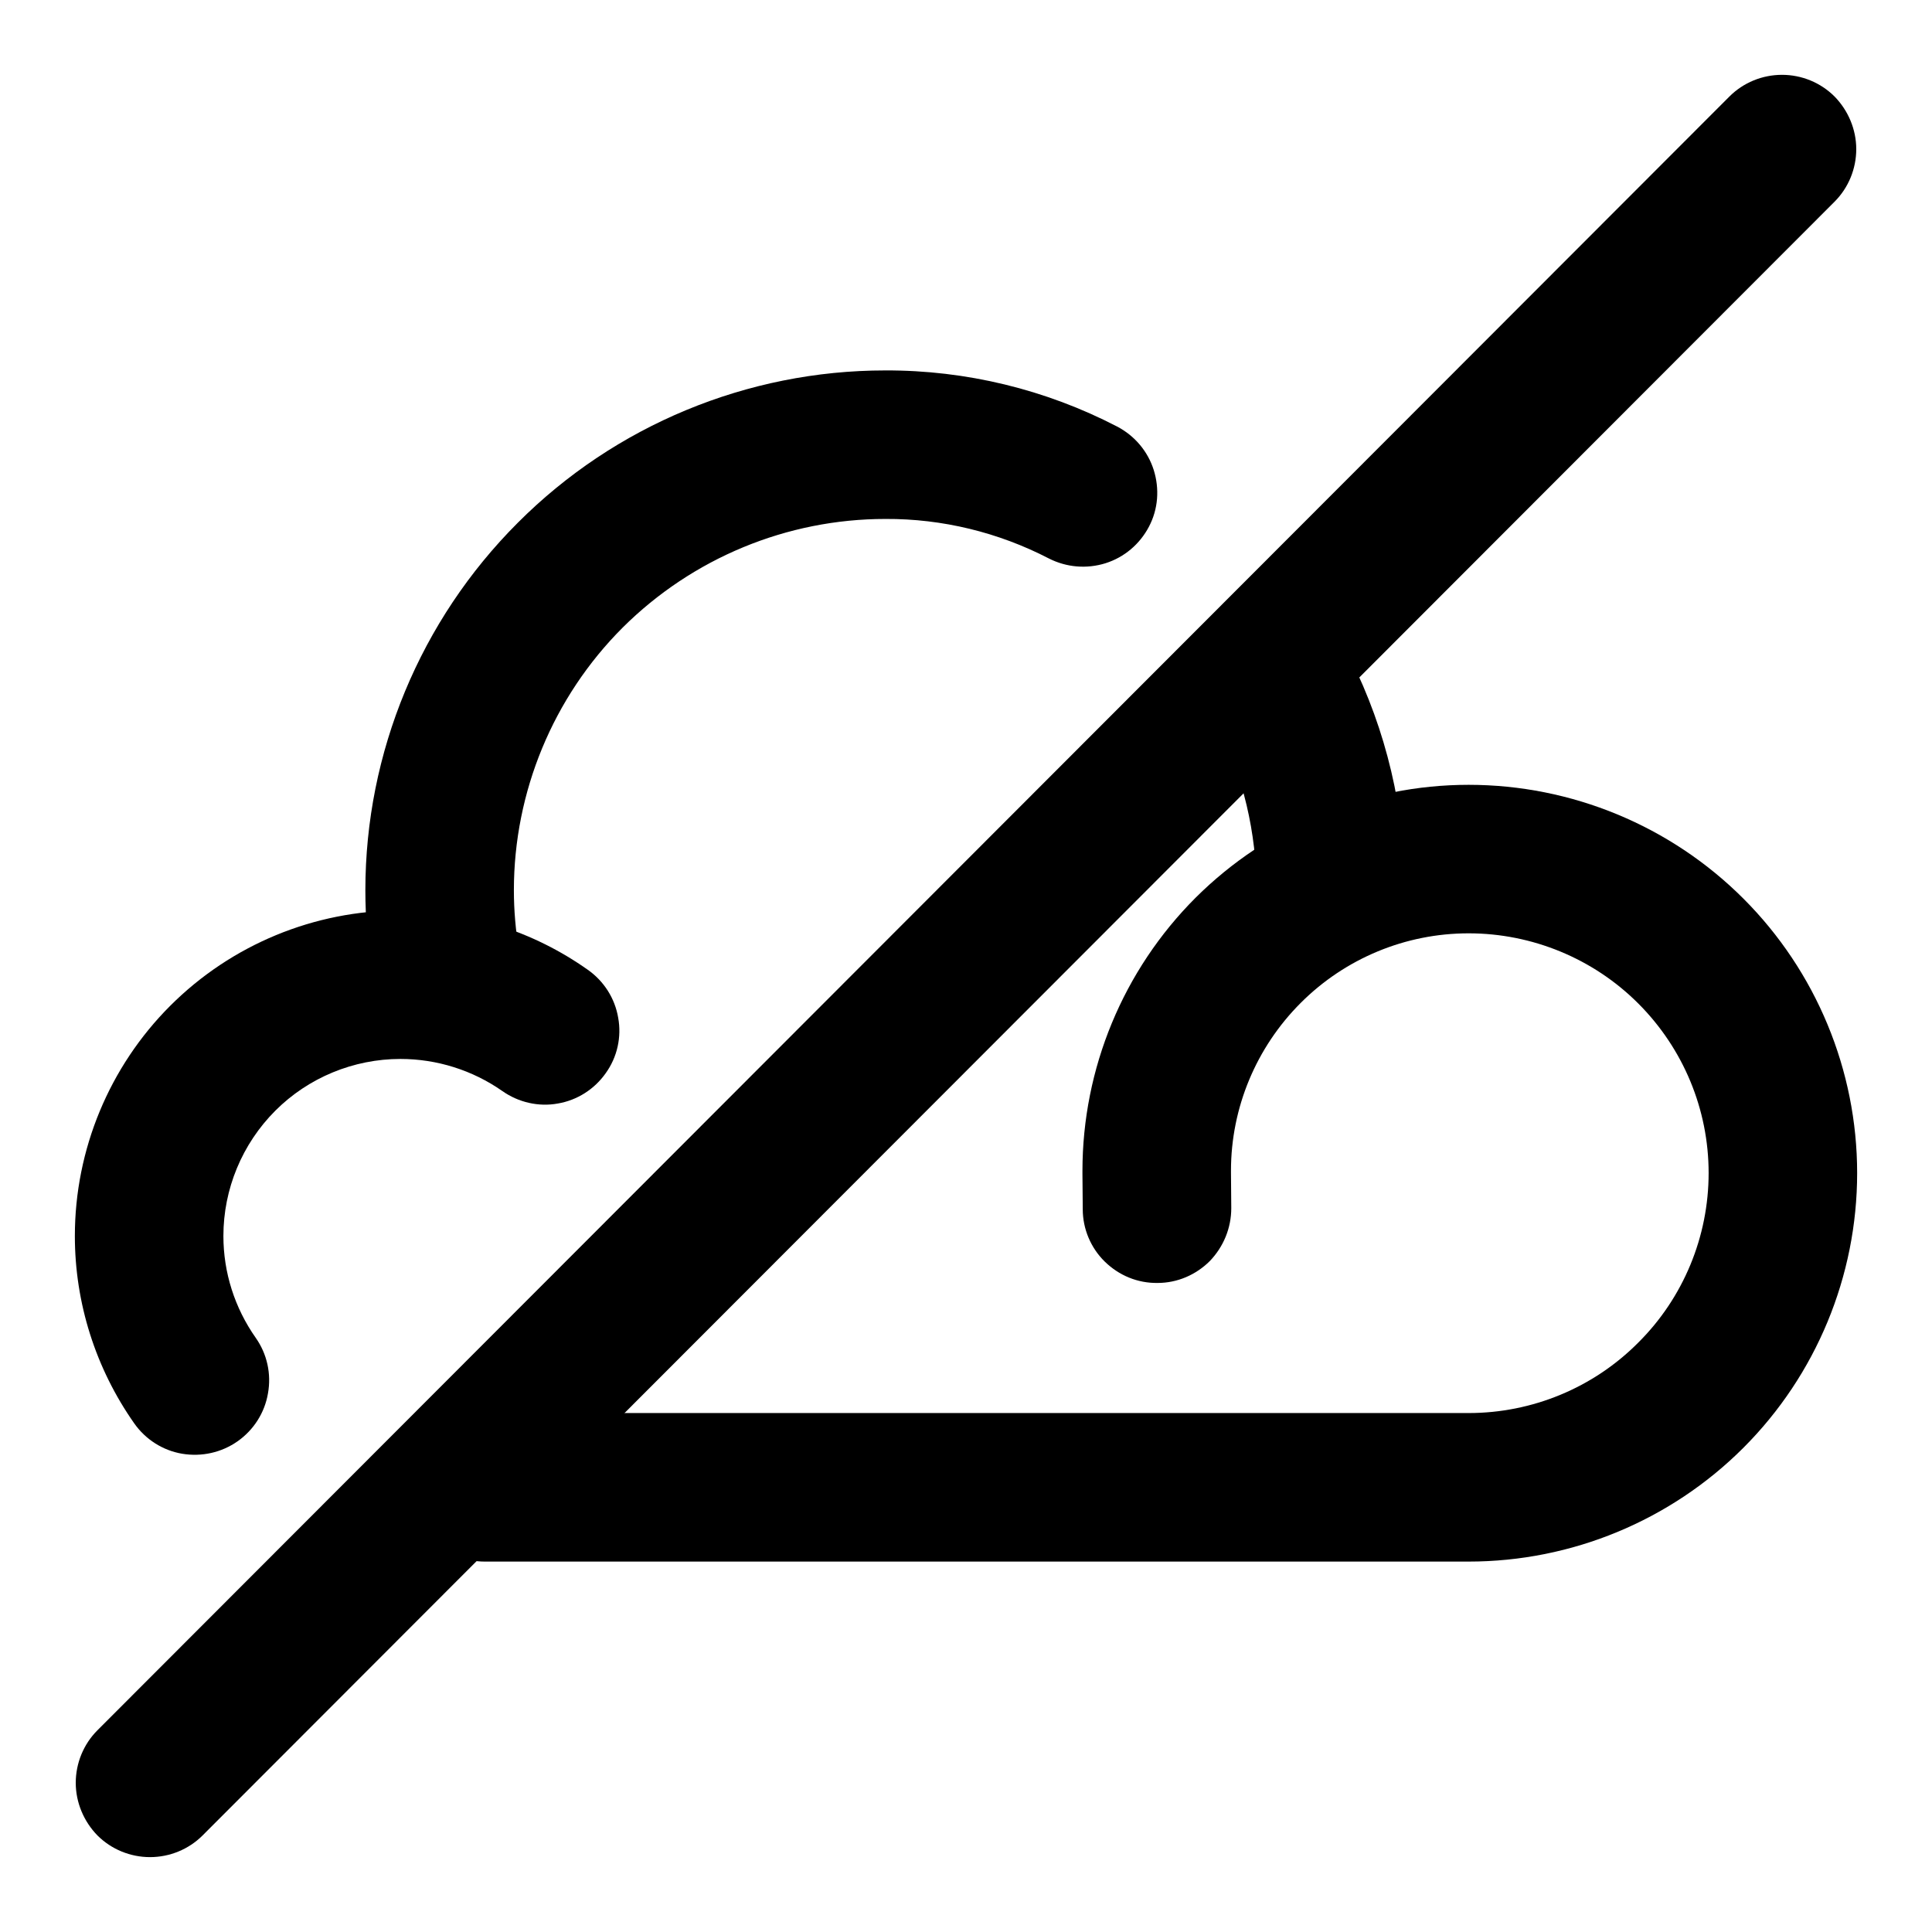 <?xml version="1.0" encoding="UTF-8"?>
<!-- Uploaded to: ICON Repo, www.svgrepo.com, Generator: ICON Repo Mixer Tools -->
<svg fill="#000000" width="800px" height="800px" version="1.1" viewBox="144 144 512 512" xmlns="http://www.w3.org/2000/svg">
 <g>
  <path d="m281.52 395.83c0.867 5.113-0.391 10.391-3.461 14.641-2.992 4.25-7.637 7.164-12.754 8.027-5.117 0.867-10.391-0.391-14.641-3.461-4.254-2.992-7.164-7.637-8.031-12.754-1.18-7.398-1.809-14.879-1.809-22.355 0-36.527 14.562-71.559 40.383-97.379 25.742-25.82 60.848-40.383 97.375-40.383 21.414-0.078 42.508 5.039 61.48 14.879 4.644 2.441 8.109 6.535 9.684 11.492 1.574 5.039 1.18 10.391-1.262 15.035-2.438 4.644-6.531 8.109-11.492 9.684-5.039 1.574-10.391 1.102-15.035-1.258-13.383-6.93-28.262-10.551-43.297-10.473-26.133 0-51.168 10.391-69.668 28.812-18.418 18.422-28.809 43.531-28.809 69.59 0 5.352 0.473 10.625 1.336 15.902z"/>
  <path d="m466.68 336.16c-2.363-4.723-2.676-10.074-1.023-15.035 1.574-4.961 5.195-9.055 9.84-11.414 4.644-2.285 10.074-2.676 15.035-1.023 4.957 1.652 9.051 5.195 11.336 9.84 9.523 19.051 14.484 40.066 14.484 61.402 0 5.273-2.047 10.234-5.746 13.934-3.699 3.699-8.738 5.746-13.934 5.746-5.195 0-10.234-2.125-13.934-5.746-3.699-3.699-5.746-8.738-5.746-13.934 0-15.195-3.543-30.23-10.312-43.77z"/>
  <path d="m211.78 498.55c2.992 4.254 4.172 9.527 3.231 14.723-0.867 5.117-3.781 9.684-8.031 12.672-4.25 2.992-9.523 4.176-14.723 3.309-5.113-0.867-9.68-3.777-12.672-8.031-10.234-14.562-15.746-31.879-15.746-49.672 0-22.906 9.133-44.871 25.27-61.008 16.219-16.215 38.18-25.27 61.008-25.27 17.793 0 35.109 5.434 49.676 15.746 4.25 2.988 7.164 7.555 8.027 12.672 0.945 5.117-0.234 10.469-3.305 14.723-2.992 4.25-7.559 7.16-12.676 8.027-5.117 0.945-10.469-0.312-14.719-3.305-7.871-5.512-17.32-8.504-27.004-8.504-12.438 0-24.402 4.961-33.141 13.699-8.816 8.816-13.773 20.781-13.773 33.219 0 9.684 2.988 19.051 8.578 27z"/>
  <path d="m470.3 464.16c0 5.273-2.047 10.234-5.668 14.012-3.699 3.699-8.66 5.824-13.855 5.824-5.273 0.078-10.234-1.969-14.012-5.668-3.699-3.621-5.824-8.66-5.824-13.855l-0.082-9.445v-0.629-0.078c0-27.16 10.785-53.215 29.992-72.422 19.211-19.129 45.266-29.914 72.344-29.914 27.316 0 53.531 10.863 72.816 30.148 19.289 19.285 30.152 45.5 30.152 72.738 0 27.316-10.863 53.527-30.152 72.816-19.285 19.285-45.5 30.148-72.816 30.148h-260.72c-5.273 0-10.234-2.047-13.934-5.746-3.699-3.699-5.746-8.738-5.746-13.934 0-5.195 2.047-10.234 5.746-13.934 3.699-3.699 8.66-5.746 13.934-5.746h260.72c16.848 0 33.062-6.691 44.949-18.656 11.969-11.887 18.66-28.105 18.66-44.949 0-16.848-6.691-32.984-18.66-44.949-11.887-11.887-28.102-18.578-44.949-18.578-16.688 0-32.668 6.613-44.477 18.422-11.809 11.805-18.496 27.785-18.496 44.477v0.551z"/>
  <path d="m630.18 197.45-432.49 432.96c-3.699 3.699-8.738 5.746-13.934 5.746-5.195 0-10.234-2.047-13.934-5.746-3.621-3.703-5.746-8.738-5.746-13.934 0-5.195 2.047-10.234 5.746-13.934l432.49-432.96c3.699-3.703 8.738-5.75 13.934-5.75 5.195 0 10.234 2.047 13.934 5.75 3.621 3.699 5.746 8.738 5.746 13.934 0 5.195-2.047 10.23-5.746 13.934z"/>
 </g>
</svg>